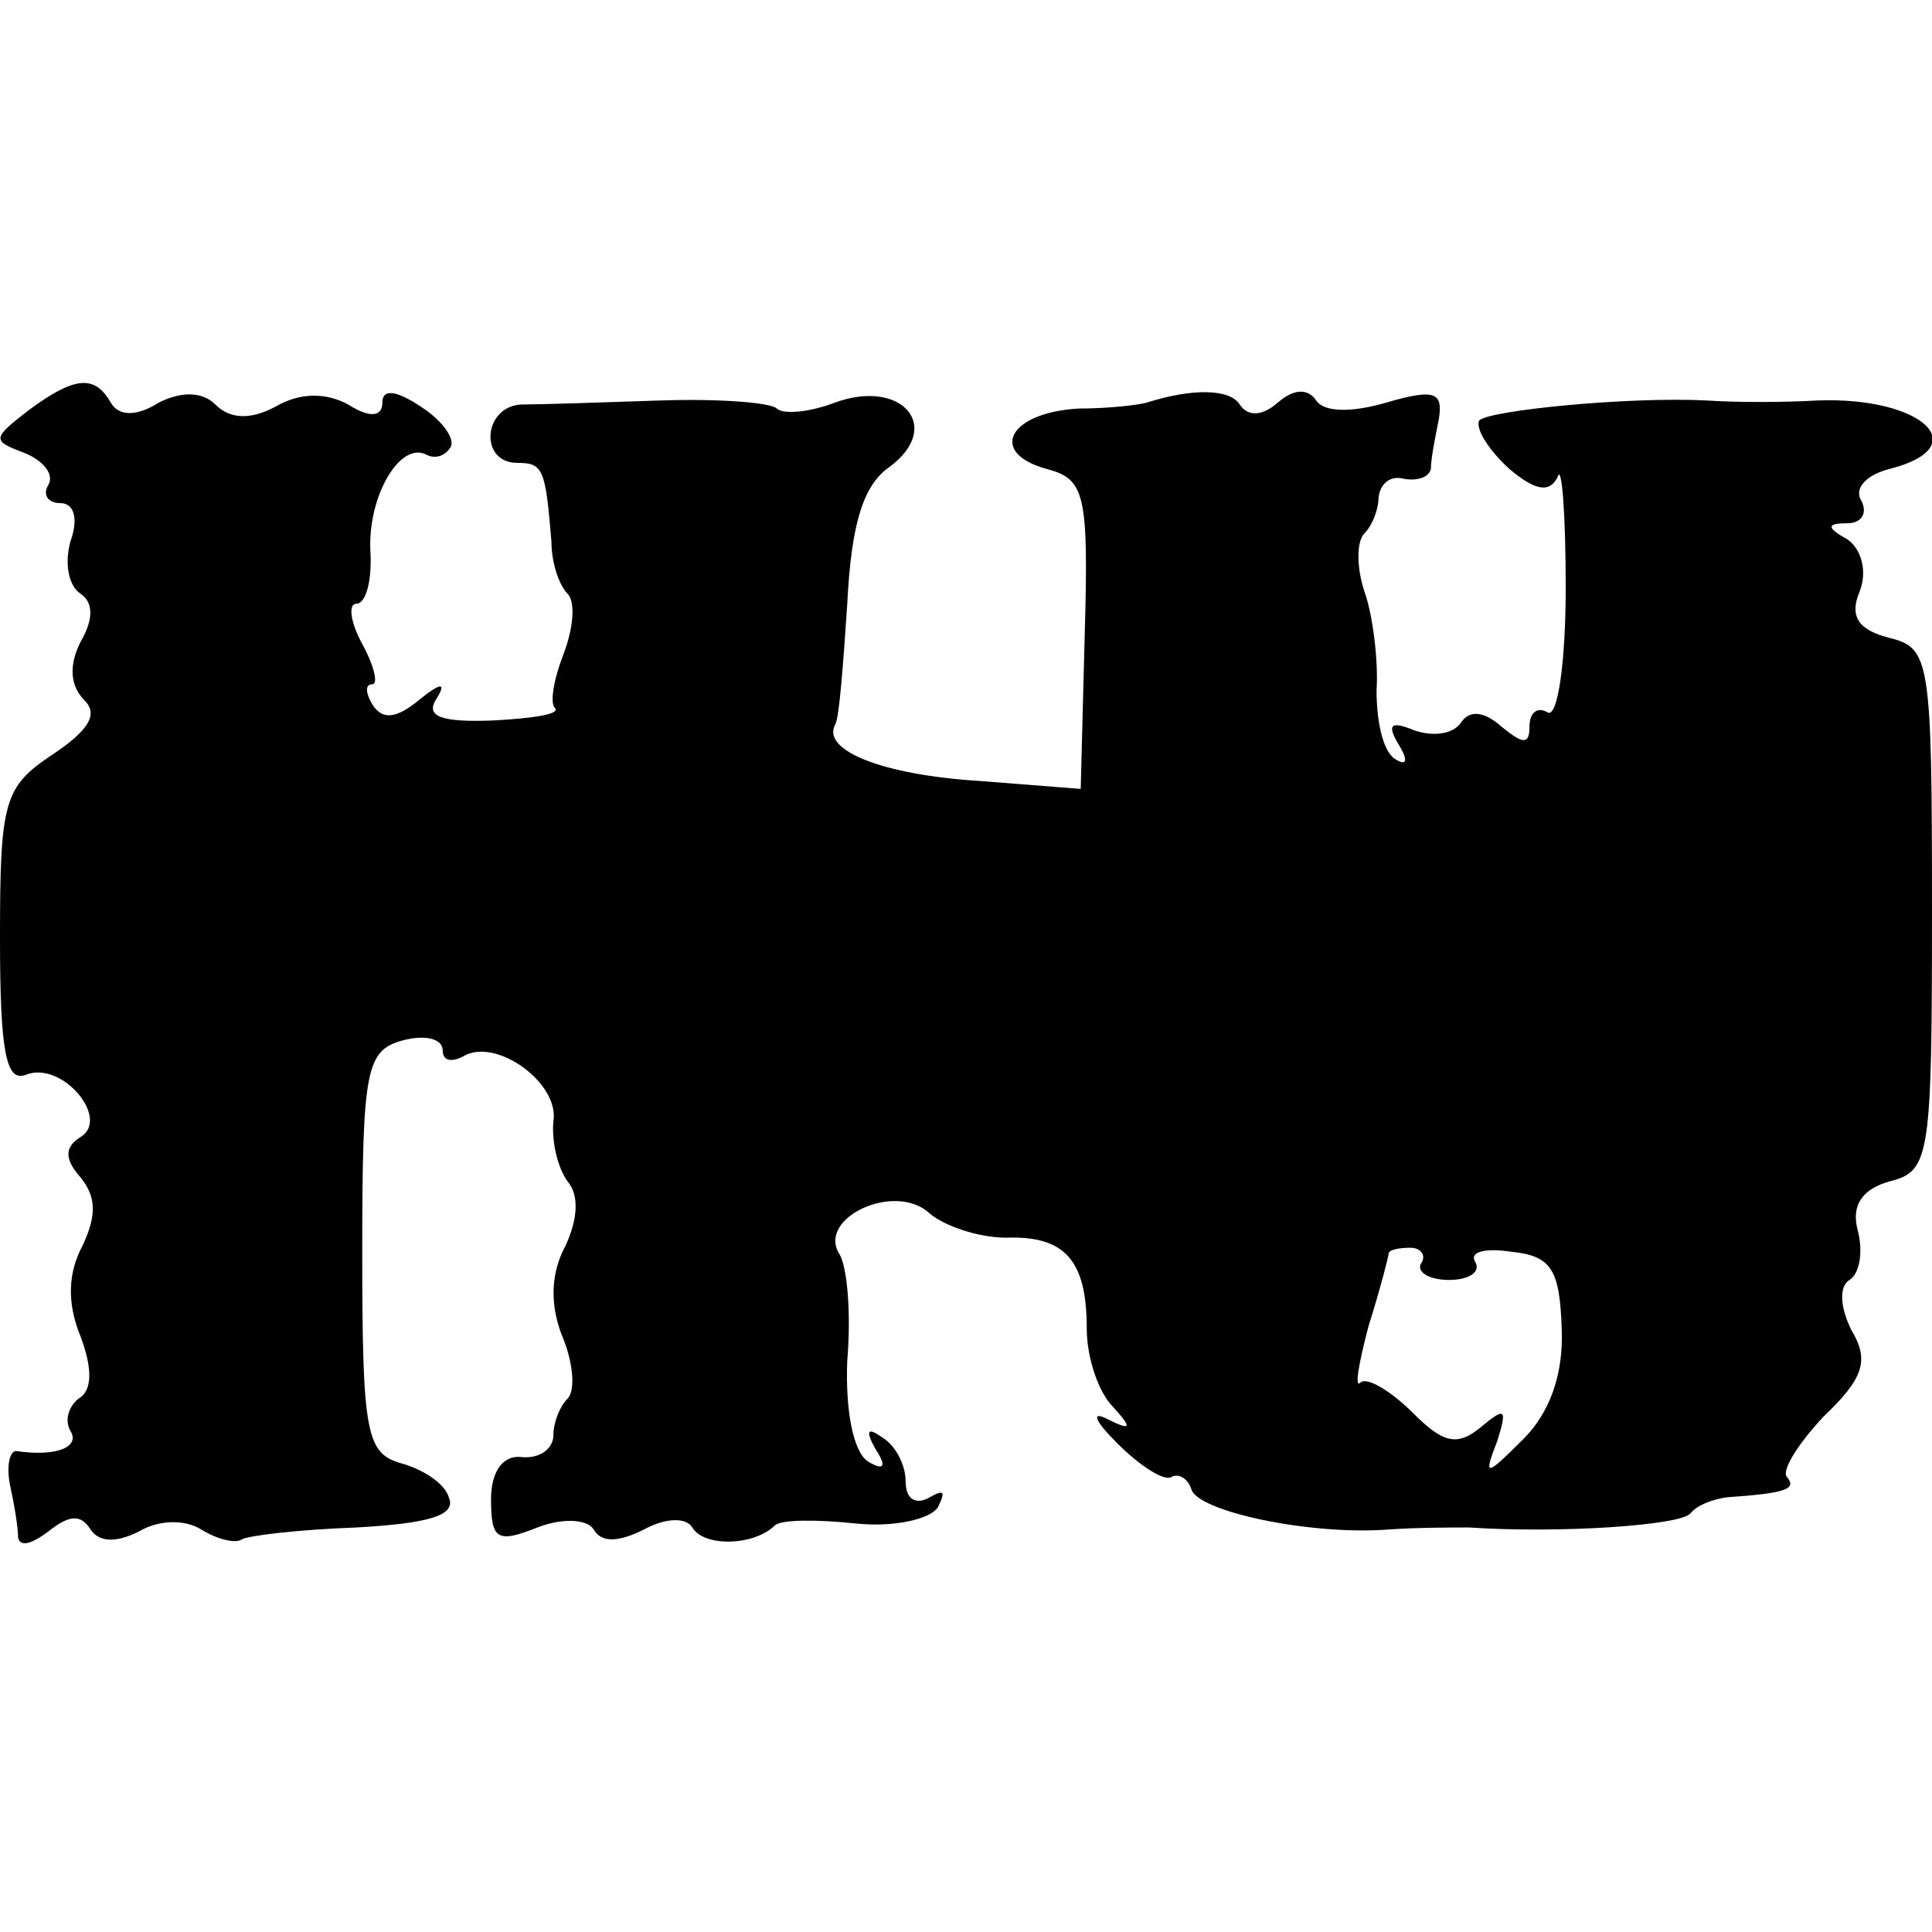 <?xml version="1.0" standalone="no"?>
<!DOCTYPE svg PUBLIC "-//W3C//DTD SVG 20010904//EN"
 "http://www.w3.org/TR/2001/REC-SVG-20010904/DTD/svg10.dtd">
<svg version="1.0" xmlns="http://www.w3.org/2000/svg"
 width="96pt" height="96pt" viewBox="0 0 96 96"
 preserveAspectRatio="xMidYMid meet">
<g transform="translate(0,96) scale(0.1,-0.1)"
fill="#000000" stroke="none">
<path d="M14 756 c-18 -14 -18 -15 -2 -21 10 -4 15 -11 12 -16 -3 -5 0 -9 6
-9 7 0 9 -8 5 -19 -3 -11 -1 -22 5 -26 6 -4 7 -12 0 -24 -6 -12 -5 -22 2 -29
7 -7 2 -15 -16 -27 -24 -16 -26 -23 -26 -91 0 -57 3 -72 13 -68 18 7 42 -22
27 -31 -8 -5 -8 -11 0 -20 8 -10 8 -19 1 -34 -7 -13 -8 -28 -1 -45 6 -16 6
-27 -1 -31 -5 -4 -7 -11 -4 -16 5 -8 -7 -13 -27 -10 -3 0 -5 -7 -3 -17 2 -9 4
-21 4 -26 1 -5 7 -3 15 3 10 8 16 9 21 1 4 -6 12 -7 24 -1 10 6 23 6 31 1 8
-5 17 -7 20 -5 3 2 29 5 57 6 36 2 50 6 46 15 -2 7 -13 14 -24 17 -17 5 -19
15 -19 105 0 91 2 100 20 105 11 3 20 1 20 -5 0 -5 4 -6 10 -3 16 10 48 -13
45 -32 -1 -10 2 -23 7 -30 6 -7 5 -19 -1 -32 -7 -13 -8 -28 -2 -44 6 -14 7
-28 3 -32 -4 -4 -7 -12 -7 -18 0 -7 -7 -12 -16 -11 -9 1 -15 -7 -15 -21 0 -20
3 -22 23 -14 13 5 25 4 28 -1 4 -7 13 -6 25 0 11 6 21 6 24 1 6 -10 31 -9 41
1 3 3 21 3 40 1 19 -2 37 2 41 8 4 8 3 9 -4 5 -7 -4 -12 -1 -12 8 0 8 -5 18
-12 22 -7 5 -8 3 -3 -6 6 -9 4 -11 -4 -6 -7 5 -11 25 -10 50 2 23 0 47 -4 53
-11 18 28 36 45 20 7 -6 24 -12 38 -12 29 1 40 -11 40 -45 0 -15 6 -32 13 -39
10 -11 9 -12 -3 -6 -8 4 -6 -1 5 -12 11 -11 23 -19 27 -17 3 2 8 0 10 -6 3
-11 59 -23 98 -20 14 1 32 1 40 1 45 -3 105 1 110 7 3 4 11 7 18 8 29 2 35 4
30 10 -3 3 5 16 18 30 20 19 23 28 14 43 -6 12 -6 22 -1 25 5 3 7 14 4 25 -3
12 2 20 16 24 20 5 21 12 21 135 0 124 -1 130 -21 135 -16 4 -20 11 -15 23 4
10 1 21 -6 26 -11 6 -10 8 0 8 7 0 10 5 7 11 -4 6 2 13 14 16 43 11 16 36 -36
34 -17 -1 -40 -1 -55 0 -39 2 -109 -5 -113 -10 -2 -4 5 -15 15 -24 13 -11 20
-12 24 -4 2 7 4 -18 4 -55 0 -37 -4 -65 -9 -62 -5 3 -9 0 -9 -7 0 -9 -3 -9
-14 0 -9 8 -16 8 -20 2 -4 -6 -14 -7 -23 -4 -12 5 -14 3 -8 -7 5 -8 4 -11 -2
-7 -6 4 -9 19 -9 34 1 15 -2 38 -6 49 -4 12 -4 25 0 29 4 4 7 12 7 18 1 7 6
11 13 9 7 -1 12 1 13 5 0 5 2 15 4 25 2 13 -2 15 -26 8 -17 -5 -31 -5 -35 1
-4 6 -11 6 -19 -1 -8 -7 -15 -7 -19 -1 -5 8 -24 8 -46 1 -3 -1 -18 -3 -34 -3
-35 -2 -45 -22 -16 -30 19 -5 21 -12 19 -82 l-2 -77 -51 4 c-47 3 -78 15 -71
28 2 3 4 30 6 60 2 40 8 59 21 68 27 20 6 44 -27 32 -13 -5 -26 -6 -29 -3 -3
3 -29 5 -58 4 -29 -1 -60 -2 -69 -2 -19 -1 -21 -29 -2 -29 13 0 14 -3 17 -39
0 -11 4 -22 8 -26 4 -4 3 -17 -2 -30 -5 -13 -7 -25 -4 -27 2 -3 -12 -5 -31 -6
-26 -1 -34 2 -28 11 5 8 2 8 -9 -1 -11 -9 -18 -10 -23 -2 -3 5 -4 10 0 10 3 0
1 9 -5 20 -6 11 -7 20 -3 20 5 0 8 12 7 27 -1 27 15 54 28 47 4 -2 9 -1 12 4
2 4 -4 13 -15 20 -12 8 -19 9 -19 2 0 -7 -6 -8 -17 -1 -11 6 -24 6 -36 -1 -13
-7 -23 -6 -30 1 -6 6 -16 7 -28 1 -11 -7 -20 -7 -24 0 -8 14 -18 13 -41 -4z
m692 -424 c-2 -4 4 -8 14 -8 10 0 16 4 13 9 -3 5 5 7 18 5 20 -2 24 -9 25 -38
1 -23 -6 -42 -19 -55 -19 -19 -20 -19 -13 -1 5 16 4 17 -8 7 -12 -10 -19 -8
-34 7 -11 11 -23 18 -26 15 -3 -3 -1 9 4 28 6 19 10 35 10 36 0 2 5 3 11 3 5
0 8 -4 5 -8z"/>
</g>
</svg>
